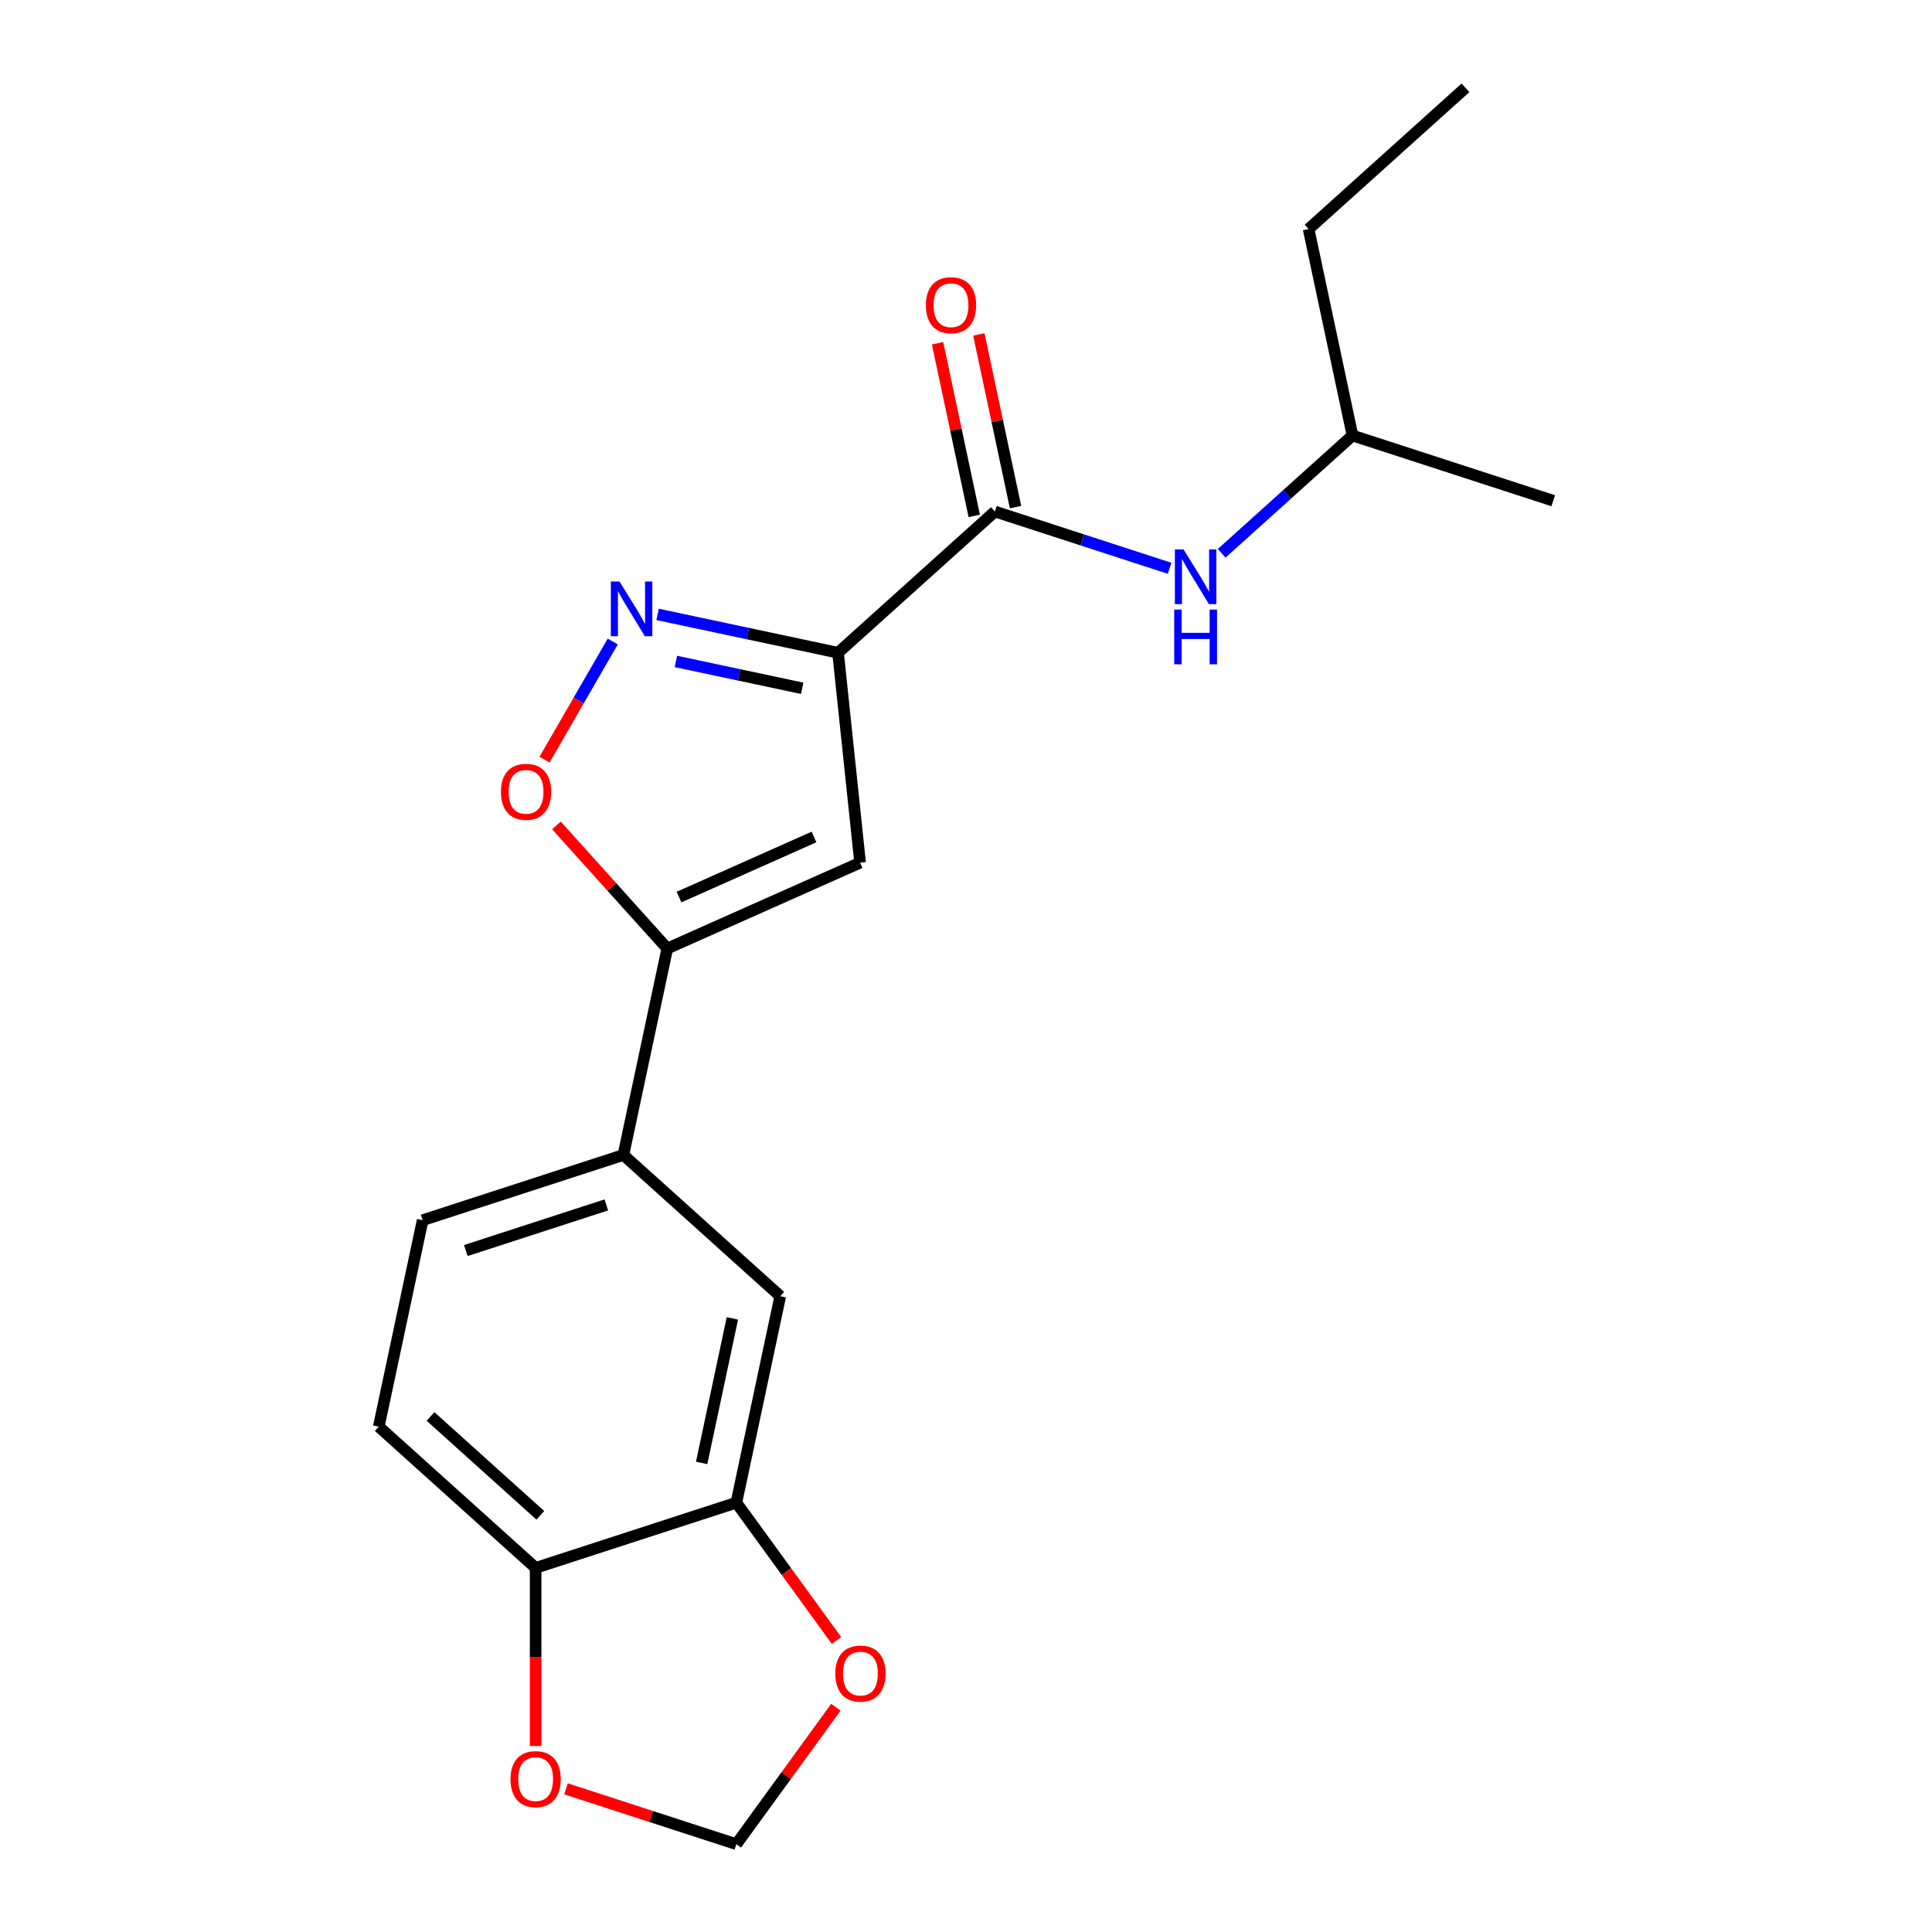 <?xml version='1.0' encoding='iso-8859-1'?>
<svg version='1.1' baseProfile='full'
              xmlns='http://www.w3.org/2000/svg'
                      xmlns:rdkit='http://www.rdkit.org/xml'
                      xmlns:xlink='http://www.w3.org/1999/xlink'
                  xml:space='preserve'
width='1000px' height='1000px' viewBox='0 0 1000 1000'>
<!-- END OF HEADER -->
<rect style='opacity:1.0;fill:#FFFFFF;stroke:none' width='1000' height='1000' x='0' y='0'> </rect>
<path class='bond-0' d='M 433.767,337.863 L 387.072,327.938' style='fill:none;fill-rule:evenodd;stroke:#000000;stroke-width:6px;stroke-linecap:butt;stroke-linejoin:miter;stroke-opacity:1' />
<path class='bond-0' d='M 387.072,327.938 L 340.376,318.012' style='fill:none;fill-rule:evenodd;stroke:#0000FF;stroke-width:6px;stroke-linecap:butt;stroke-linejoin:miter;stroke-opacity:1' />
<path class='bond-0' d='M 415.216,356.258 L 382.529,349.31' style='fill:none;fill-rule:evenodd;stroke:#000000;stroke-width:6px;stroke-linecap:butt;stroke-linejoin:miter;stroke-opacity:1' />
<path class='bond-0' d='M 382.529,349.31 L 349.842,342.362' style='fill:none;fill-rule:evenodd;stroke:#0000FF;stroke-width:6px;stroke-linecap:butt;stroke-linejoin:miter;stroke-opacity:1' />
<path class='bond-1' d='M 433.767,337.863 L 445.187,446.514' style='fill:none;fill-rule:evenodd;stroke:#000000;stroke-width:6px;stroke-linecap:butt;stroke-linejoin:miter;stroke-opacity:1' />
<path class='bond-3' d='M 433.767,337.863 L 514.955,264.761' style='fill:none;fill-rule:evenodd;stroke:#000000;stroke-width:6px;stroke-linecap:butt;stroke-linejoin:miter;stroke-opacity:1' />
<path class='bond-4' d='M 317.153,332.04 L 299.498,362.619' style='fill:none;fill-rule:evenodd;stroke:#0000FF;stroke-width:6px;stroke-linecap:butt;stroke-linejoin:miter;stroke-opacity:1' />
<path class='bond-4' d='M 299.498,362.619 L 281.843,393.198' style='fill:none;fill-rule:evenodd;stroke:#FF0000;stroke-width:6px;stroke-linecap:butt;stroke-linejoin:miter;stroke-opacity:1' />
<path class='bond-2' d='M 445.187,446.514 L 345.383,490.95' style='fill:none;fill-rule:evenodd;stroke:#000000;stroke-width:6px;stroke-linecap:butt;stroke-linejoin:miter;stroke-opacity:1' />
<path class='bond-2' d='M 421.329,433.219 L 351.466,464.324' style='fill:none;fill-rule:evenodd;stroke:#000000;stroke-width:6px;stroke-linecap:butt;stroke-linejoin:miter;stroke-opacity:1' />
<path class='bond-5' d='M 345.383,490.95 L 322.668,597.812' style='fill:none;fill-rule:evenodd;stroke:#000000;stroke-width:6px;stroke-linecap:butt;stroke-linejoin:miter;stroke-opacity:1' />
<path class='bond-20' d='M 345.383,490.95 L 316.697,459.091' style='fill:none;fill-rule:evenodd;stroke:#000000;stroke-width:6px;stroke-linecap:butt;stroke-linejoin:miter;stroke-opacity:1' />
<path class='bond-20' d='M 316.697,459.091 L 288.012,427.233' style='fill:none;fill-rule:evenodd;stroke:#FF0000;stroke-width:6px;stroke-linecap:butt;stroke-linejoin:miter;stroke-opacity:1' />
<path class='bond-7' d='M 514.955,264.761 L 560.171,279.452' style='fill:none;fill-rule:evenodd;stroke:#000000;stroke-width:6px;stroke-linecap:butt;stroke-linejoin:miter;stroke-opacity:1' />
<path class='bond-7' d='M 560.171,279.452 L 605.387,294.144' style='fill:none;fill-rule:evenodd;stroke:#0000FF;stroke-width:6px;stroke-linecap:butt;stroke-linejoin:miter;stroke-opacity:1' />
<path class='bond-13' d='M 525.642,262.49 L 516.143,217.804' style='fill:none;fill-rule:evenodd;stroke:#000000;stroke-width:6px;stroke-linecap:butt;stroke-linejoin:miter;stroke-opacity:1' />
<path class='bond-13' d='M 516.143,217.804 L 506.645,173.119' style='fill:none;fill-rule:evenodd;stroke:#FF0000;stroke-width:6px;stroke-linecap:butt;stroke-linejoin:miter;stroke-opacity:1' />
<path class='bond-13' d='M 504.269,267.032 L 494.771,222.347' style='fill:none;fill-rule:evenodd;stroke:#000000;stroke-width:6px;stroke-linecap:butt;stroke-linejoin:miter;stroke-opacity:1' />
<path class='bond-13' d='M 494.771,222.347 L 485.273,177.662' style='fill:none;fill-rule:evenodd;stroke:#FF0000;stroke-width:6px;stroke-linecap:butt;stroke-linejoin:miter;stroke-opacity:1' />
<path class='bond-8' d='M 322.668,597.812 L 403.856,670.914' style='fill:none;fill-rule:evenodd;stroke:#000000;stroke-width:6px;stroke-linecap:butt;stroke-linejoin:miter;stroke-opacity:1' />
<path class='bond-14' d='M 322.668,597.812 L 218.766,631.572' style='fill:none;fill-rule:evenodd;stroke:#000000;stroke-width:6px;stroke-linecap:butt;stroke-linejoin:miter;stroke-opacity:1' />
<path class='bond-14' d='M 313.835,623.656 L 241.103,647.288' style='fill:none;fill-rule:evenodd;stroke:#000000;stroke-width:6px;stroke-linecap:butt;stroke-linejoin:miter;stroke-opacity:1' />
<path class='bond-6' d='M 381.142,777.776 L 403.856,670.914' style='fill:none;fill-rule:evenodd;stroke:#000000;stroke-width:6px;stroke-linecap:butt;stroke-linejoin:miter;stroke-opacity:1' />
<path class='bond-6' d='M 363.177,757.204 L 379.077,682.401' style='fill:none;fill-rule:evenodd;stroke:#000000;stroke-width:6px;stroke-linecap:butt;stroke-linejoin:miter;stroke-opacity:1' />
<path class='bond-10' d='M 381.142,777.776 L 407.056,813.443' style='fill:none;fill-rule:evenodd;stroke:#000000;stroke-width:6px;stroke-linecap:butt;stroke-linejoin:miter;stroke-opacity:1' />
<path class='bond-10' d='M 407.056,813.443 L 432.969,849.11' style='fill:none;fill-rule:evenodd;stroke:#FF0000;stroke-width:6px;stroke-linecap:butt;stroke-linejoin:miter;stroke-opacity:1' />
<path class='bond-21' d='M 381.142,777.776 L 277.24,811.536' style='fill:none;fill-rule:evenodd;stroke:#000000;stroke-width:6px;stroke-linecap:butt;stroke-linejoin:miter;stroke-opacity:1' />
<path class='bond-16' d='M 632.329,286.391 L 666.187,255.905' style='fill:none;fill-rule:evenodd;stroke:#0000FF;stroke-width:6px;stroke-linecap:butt;stroke-linejoin:miter;stroke-opacity:1' />
<path class='bond-16' d='M 666.187,255.905 L 700.046,225.419' style='fill:none;fill-rule:evenodd;stroke:#000000;stroke-width:6px;stroke-linecap:butt;stroke-linejoin:miter;stroke-opacity:1' />
<path class='bond-9' d='M 277.24,811.536 L 196.052,738.434' style='fill:none;fill-rule:evenodd;stroke:#000000;stroke-width:6px;stroke-linecap:butt;stroke-linejoin:miter;stroke-opacity:1' />
<path class='bond-9' d='M 279.682,784.333 L 222.85,733.162' style='fill:none;fill-rule:evenodd;stroke:#000000;stroke-width:6px;stroke-linecap:butt;stroke-linejoin:miter;stroke-opacity:1' />
<path class='bond-11' d='M 277.24,811.536 L 277.24,857.635' style='fill:none;fill-rule:evenodd;stroke:#000000;stroke-width:6px;stroke-linecap:butt;stroke-linejoin:miter;stroke-opacity:1' />
<path class='bond-11' d='M 277.24,857.635 L 277.24,903.734' style='fill:none;fill-rule:evenodd;stroke:#FF0000;stroke-width:6px;stroke-linecap:butt;stroke-linejoin:miter;stroke-opacity:1' />
<path class='bond-12' d='M 432.649,883.652 L 406.896,919.099' style='fill:none;fill-rule:evenodd;stroke:#FF0000;stroke-width:6px;stroke-linecap:butt;stroke-linejoin:miter;stroke-opacity:1' />
<path class='bond-12' d='M 406.896,919.099 L 381.142,954.545' style='fill:none;fill-rule:evenodd;stroke:#000000;stroke-width:6px;stroke-linecap:butt;stroke-linejoin:miter;stroke-opacity:1' />
<path class='bond-22' d='M 292.971,925.897 L 337.057,940.221' style='fill:none;fill-rule:evenodd;stroke:#FF0000;stroke-width:6px;stroke-linecap:butt;stroke-linejoin:miter;stroke-opacity:1' />
<path class='bond-22' d='M 337.057,940.221 L 381.142,954.545' style='fill:none;fill-rule:evenodd;stroke:#000000;stroke-width:6px;stroke-linecap:butt;stroke-linejoin:miter;stroke-opacity:1' />
<path class='bond-15' d='M 218.766,631.572 L 196.052,738.434' style='fill:none;fill-rule:evenodd;stroke:#000000;stroke-width:6px;stroke-linecap:butt;stroke-linejoin:miter;stroke-opacity:1' />
<path class='bond-17' d='M 700.046,225.419 L 677.332,118.557' style='fill:none;fill-rule:evenodd;stroke:#000000;stroke-width:6px;stroke-linecap:butt;stroke-linejoin:miter;stroke-opacity:1' />
<path class='bond-18' d='M 700.046,225.419 L 803.948,259.179' style='fill:none;fill-rule:evenodd;stroke:#000000;stroke-width:6px;stroke-linecap:butt;stroke-linejoin:miter;stroke-opacity:1' />
<path class='bond-19' d='M 677.332,118.557 L 758.52,45.455' style='fill:none;fill-rule:evenodd;stroke:#000000;stroke-width:6px;stroke-linecap:butt;stroke-linejoin:miter;stroke-opacity:1' />
<path  class='atom-1' d='M 320.645 300.989
L 329.925 315.989
Q 330.845 317.469, 332.325 320.149
Q 333.805 322.829, 333.885 322.989
L 333.885 300.989
L 337.645 300.989
L 337.645 329.309
L 333.765 329.309
L 323.805 312.909
Q 322.645 310.989, 321.405 308.789
Q 320.205 306.589, 319.845 305.909
L 319.845 329.309
L 316.165 329.309
L 316.165 300.989
L 320.645 300.989
' fill='#0000FF'/>
<path  class='atom-5' d='M 259.28 409.842
Q 259.28 403.042, 262.64 399.242
Q 266 395.442, 272.28 395.442
Q 278.56 395.442, 281.92 399.242
Q 285.28 403.042, 285.28 409.842
Q 285.28 416.722, 281.88 420.642
Q 278.48 424.522, 272.28 424.522
Q 266.04 424.522, 262.64 420.642
Q 259.28 416.762, 259.28 409.842
M 272.28 421.322
Q 276.6 421.322, 278.92 418.442
Q 281.28 415.522, 281.28 409.842
Q 281.28 404.282, 278.92 401.482
Q 276.6 398.642, 272.28 398.642
Q 267.96 398.642, 265.6 401.442
Q 263.28 404.242, 263.28 409.842
Q 263.28 415.562, 265.6 418.442
Q 267.96 421.322, 272.28 421.322
' fill='#FF0000'/>
<path  class='atom-8' d='M 612.598 284.361
L 621.878 299.361
Q 622.798 300.841, 624.278 303.521
Q 625.758 306.201, 625.838 306.361
L 625.838 284.361
L 629.598 284.361
L 629.598 312.681
L 625.718 312.681
L 615.758 296.281
Q 614.598 294.361, 613.358 292.161
Q 612.158 289.961, 611.798 289.281
L 611.798 312.681
L 608.118 312.681
L 608.118 284.361
L 612.598 284.361
' fill='#0000FF'/>
<path  class='atom-8' d='M 607.778 315.513
L 611.618 315.513
L 611.618 327.553
L 626.098 327.553
L 626.098 315.513
L 629.938 315.513
L 629.938 343.833
L 626.098 343.833
L 626.098 330.753
L 611.618 330.753
L 611.618 343.833
L 607.778 343.833
L 607.778 315.513
' fill='#0000FF'/>
<path  class='atom-11' d='M 432.357 866.241
Q 432.357 859.441, 435.717 855.641
Q 439.077 851.841, 445.357 851.841
Q 451.637 851.841, 454.997 855.641
Q 458.357 859.441, 458.357 866.241
Q 458.357 873.121, 454.957 877.041
Q 451.557 880.921, 445.357 880.921
Q 439.117 880.921, 435.717 877.041
Q 432.357 873.161, 432.357 866.241
M 445.357 877.721
Q 449.677 877.721, 451.997 874.841
Q 454.357 871.921, 454.357 866.241
Q 454.357 860.681, 451.997 857.881
Q 449.677 855.041, 445.357 855.041
Q 441.037 855.041, 438.677 857.841
Q 436.357 860.641, 436.357 866.241
Q 436.357 871.961, 438.677 874.841
Q 441.037 877.721, 445.357 877.721
' fill='#FF0000'/>
<path  class='atom-12' d='M 264.24 920.866
Q 264.24 914.066, 267.6 910.266
Q 270.96 906.466, 277.24 906.466
Q 283.52 906.466, 286.88 910.266
Q 290.24 914.066, 290.24 920.866
Q 290.24 927.746, 286.84 931.666
Q 283.44 935.546, 277.24 935.546
Q 271 935.546, 267.6 931.666
Q 264.24 927.786, 264.24 920.866
M 277.24 932.346
Q 281.56 932.346, 283.88 929.466
Q 286.24 926.546, 286.24 920.866
Q 286.24 915.306, 283.88 912.506
Q 281.56 909.666, 277.24 909.666
Q 272.92 909.666, 270.56 912.466
Q 268.24 915.266, 268.24 920.866
Q 268.24 926.586, 270.56 929.466
Q 272.92 932.346, 277.24 932.346
' fill='#FF0000'/>
<path  class='atom-14' d='M 479.241 157.979
Q 479.241 151.179, 482.601 147.379
Q 485.961 143.579, 492.241 143.579
Q 498.521 143.579, 501.881 147.379
Q 505.241 151.179, 505.241 157.979
Q 505.241 164.859, 501.841 168.779
Q 498.441 172.659, 492.241 172.659
Q 486.001 172.659, 482.601 168.779
Q 479.241 164.899, 479.241 157.979
M 492.241 169.459
Q 496.561 169.459, 498.881 166.579
Q 501.241 163.659, 501.241 157.979
Q 501.241 152.419, 498.881 149.619
Q 496.561 146.779, 492.241 146.779
Q 487.921 146.779, 485.561 149.579
Q 483.241 152.379, 483.241 157.979
Q 483.241 163.699, 485.561 166.579
Q 487.921 169.459, 492.241 169.459
' fill='#FF0000'/>
</svg>
